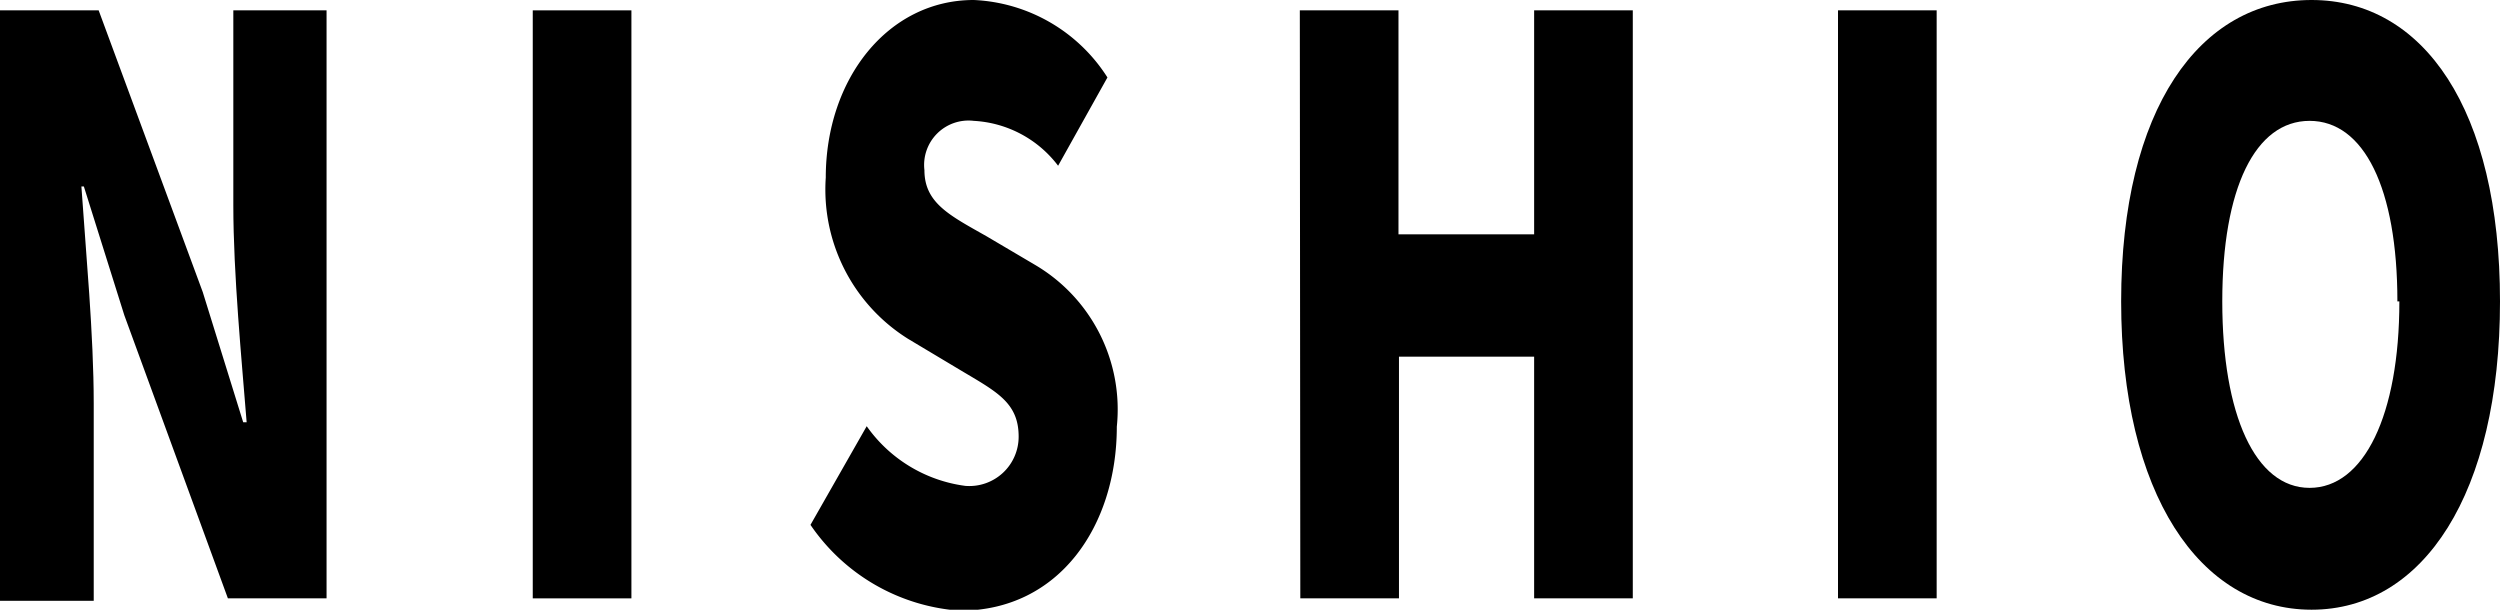 <svg xmlns="http://www.w3.org/2000/svg" viewBox="0 0 50.68 12.36"><g id="レイヤー_2" data-name="レイヤー 2"><g id="レイヤー_2-2" data-name="レイヤー 2"><path d="M0,.21H2L4.11,5.92l.82,2.64H5c-.1-1.26-.27-3-.27-4.4V.21H6.62V12.13h-2L2.52,6.39,1.7,3.78H1.65c.09,1.33.25,3,.25,4.4v4H0Z"/><path d="M10.8.21h2V12.13h-2Z"/><path d="M16.43,10.64l1.14-2a2.91,2.91,0,0,0,2,1.21,1,1,0,0,0,1.08-1c0-.69-.45-.91-1.17-1.34l-1.07-.64A3.57,3.57,0,0,1,16.74,3.6c0-2,1.26-3.6,3-3.6a3.39,3.39,0,0,1,2.71,1.57l-1,1.79a2.3,2.3,0,0,0-1.71-.91.9.9,0,0,0-1,1c0,.67.52.92,1.26,1.34l1,.59a3.4,3.4,0,0,1,1.64,3.27c0,2-1.16,3.73-3.18,3.73A4,4,0,0,1,16.43,10.64Z"/><path d="M26.35.21h2V4.75H31.1V.21h2V12.13h-2V7.23H28.36v4.9h-2Z"/><path d="M37.26.21h2V12.13h-2Z"/><path d="M43,6.11C43,2.21,44.59,0,46.86,0s3.82,2.22,3.82,6.11-1.55,6.25-3.82,6.25S43,10,43,6.11Zm5.6,0c0-2.3-.68-3.66-1.78-3.66s-1.77,1.36-1.77,3.66.67,3.78,1.77,3.78S48.64,8.42,48.64,6.11Z"/></g></g></svg>